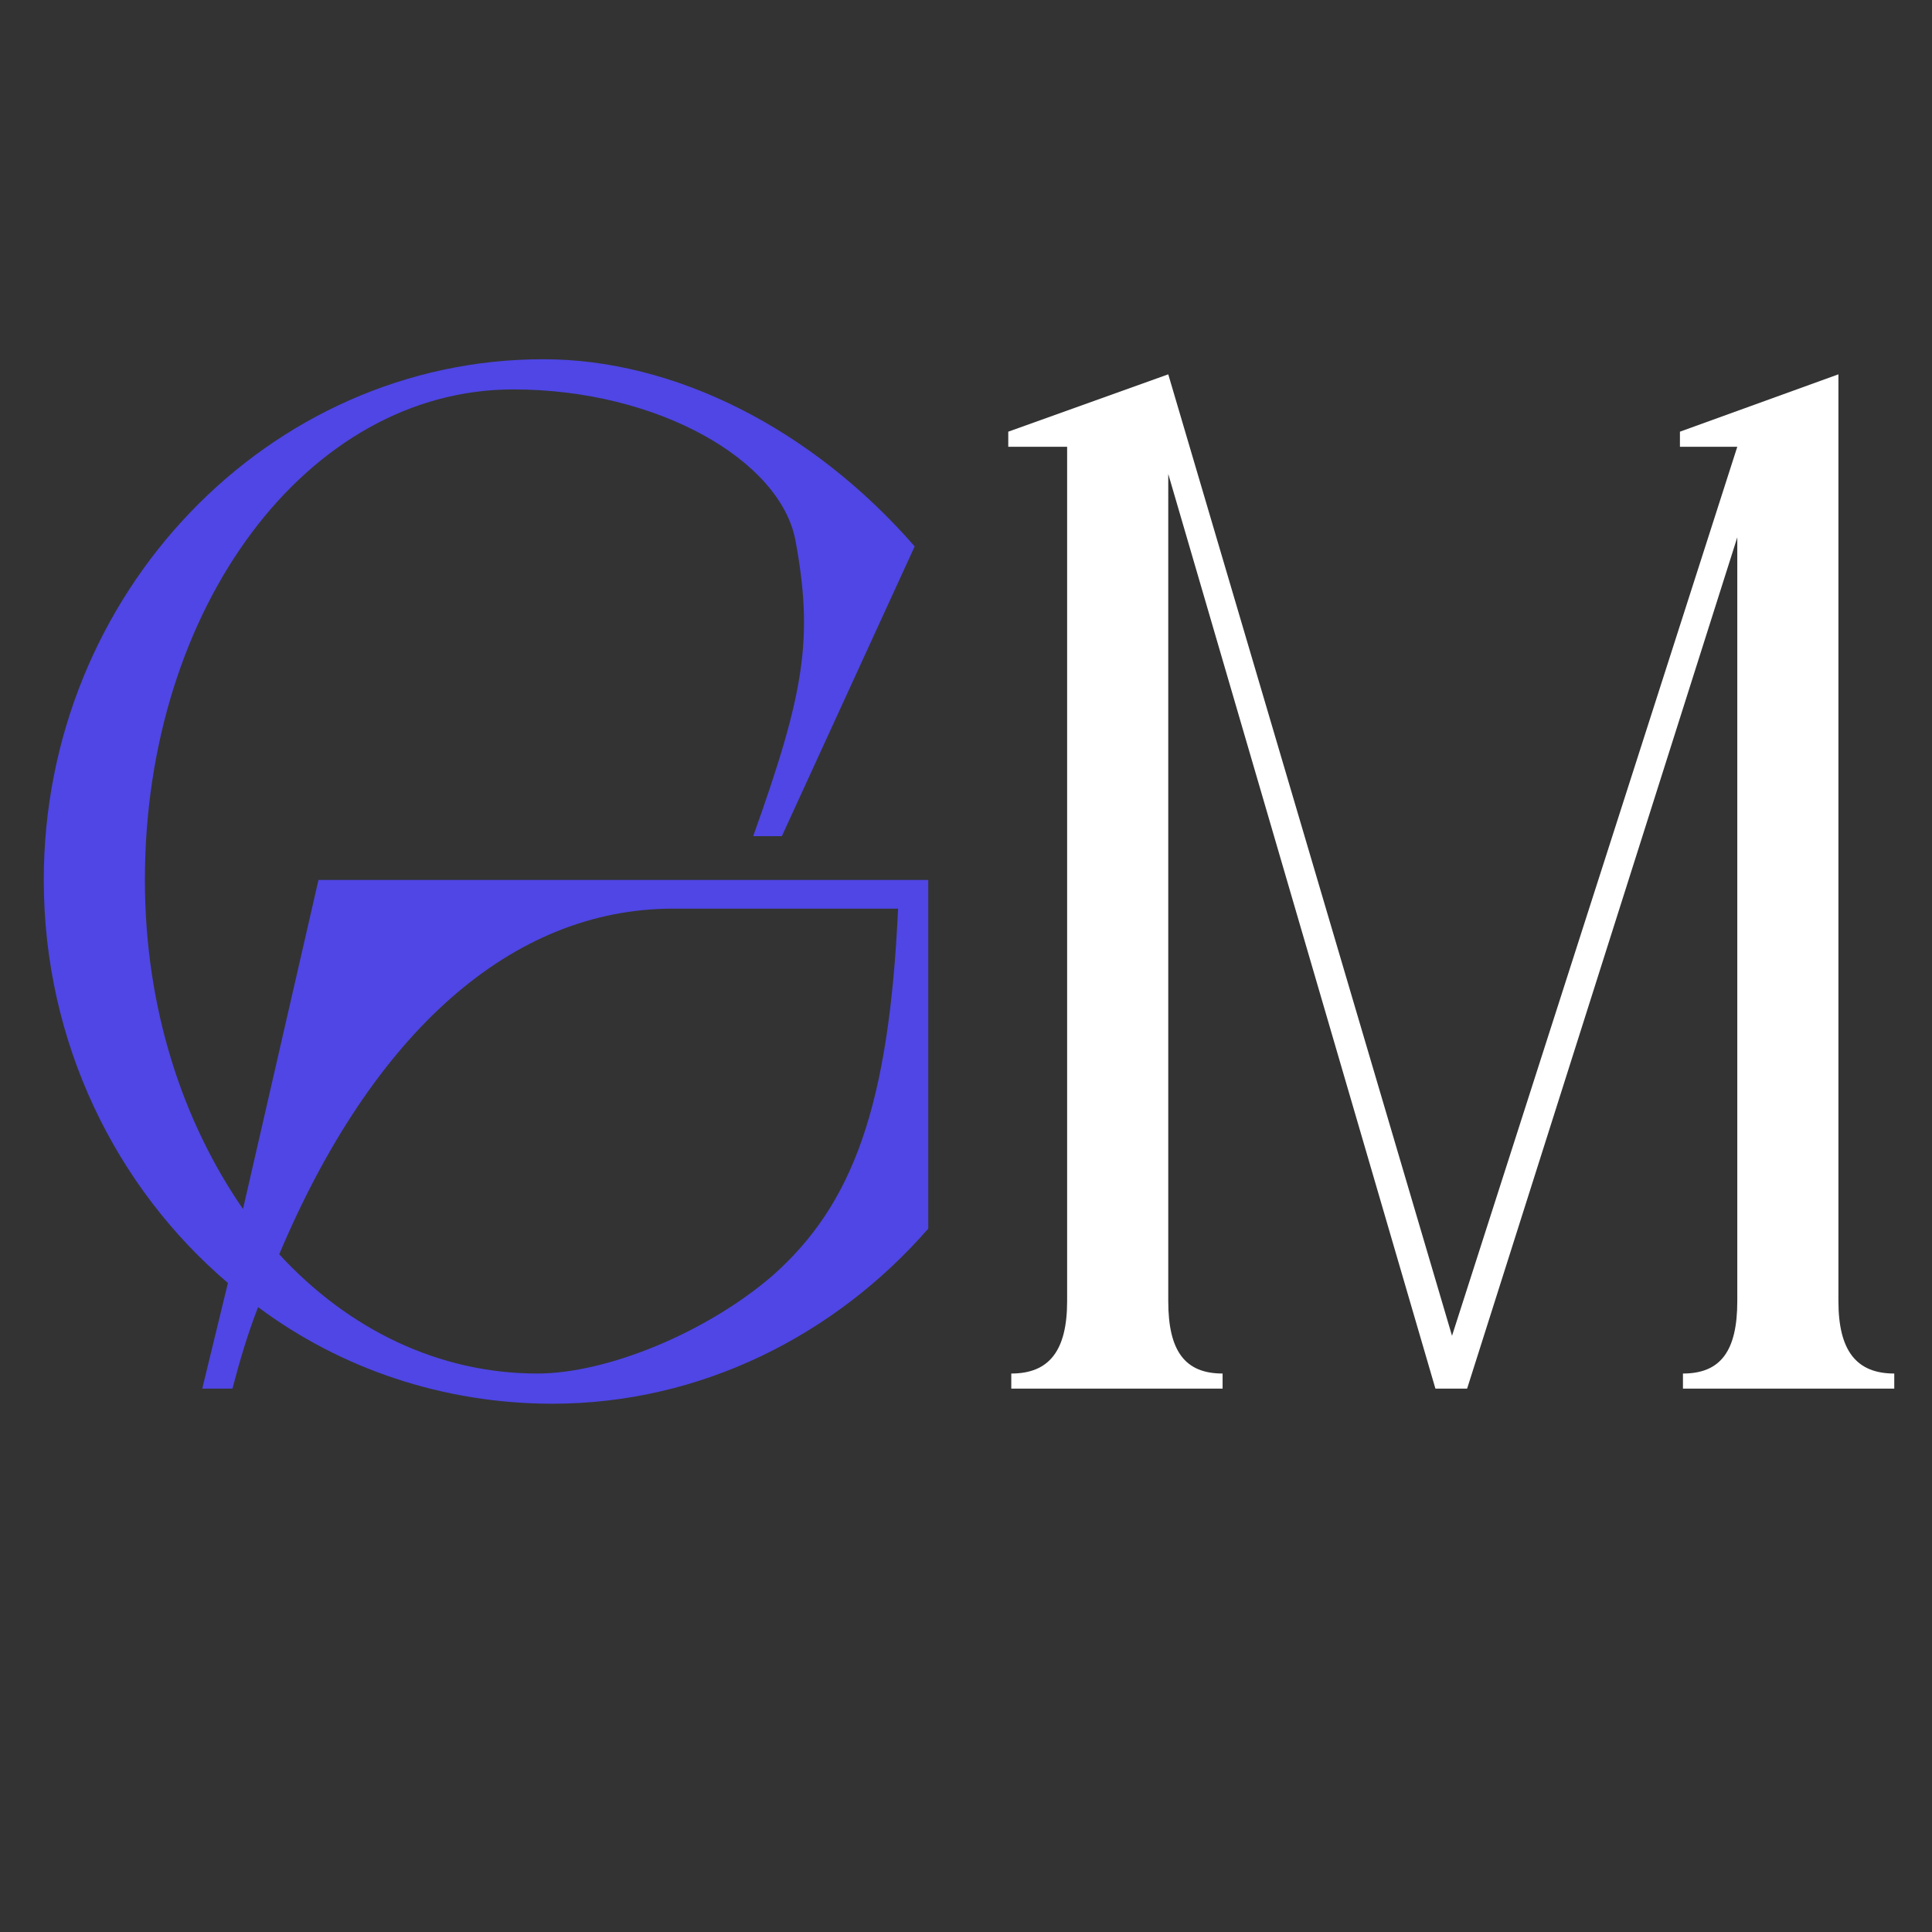 <svg version="1.2" xmlns="http://www.w3.org/2000/svg" viewBox="0 0 128 128" width="128" height="128">
	<rect x="0" y="0" width="128" height="128" fill="#333333" stroke="none"/>
	<title>Nuovo progetto</title>
	<style>
		.s0 { fill: #4f46e5 } 
		.s1 { fill: #ffffff } 
	</style>
	<path id="GM" class="s0" aria-label="GM"  d="m18.5 83.1c6.2-14.7 15.4-22.9 26.1-22.9h14.9c-0.6 13.1-3 19.6-8.3 24.3-4.4 3.8-11 6.5-15.6 6.5-6.5 0-12.5-2.9-17.1-7.9zm43-24.8h-40.4l-5 21.8c-4-5.8-6.5-13.3-6.5-21.8 0-18.1 10.8-32.5 24.4-32.5 9.6 0 17.7 4.7 18.7 10 1.2 6.5 0.6 10.1-2.8 19.6h1.9l8.8-19.2c-6.8-7.8-15.9-12.4-24.6-12.4-18.2 0-33.1 15.5-33.1 34.5 0 10.8 4.8 20.4 12.2 26.7l-1.7 7h2c0.5-1.9 1-3.6 1.7-5.4 5.5 4.1 12.3 6.4 19.5 6.4 9.9 0 18.8-4.6 24.9-11.6z"/>
	<path id="GM" class="s1" aria-label="GM"  d="m125.5 92v-1c-2.5 0-3.7-1.5-3.7-4.8v-61.4l-10.5 3.8v1h3.8l-18.9 58.9-18.8-63.7-10.6 3.8v1h3.9v56.6c0 3.3-1.2 4.8-3.7 4.8v1h14v-1c-2.5 0-3.6-1.5-3.6-4.8v-54.8l17.7 60.6h2.1l17.9-56.4v50.6c0 3.3-1.1 4.8-3.6 4.8v1z"/>
</svg>